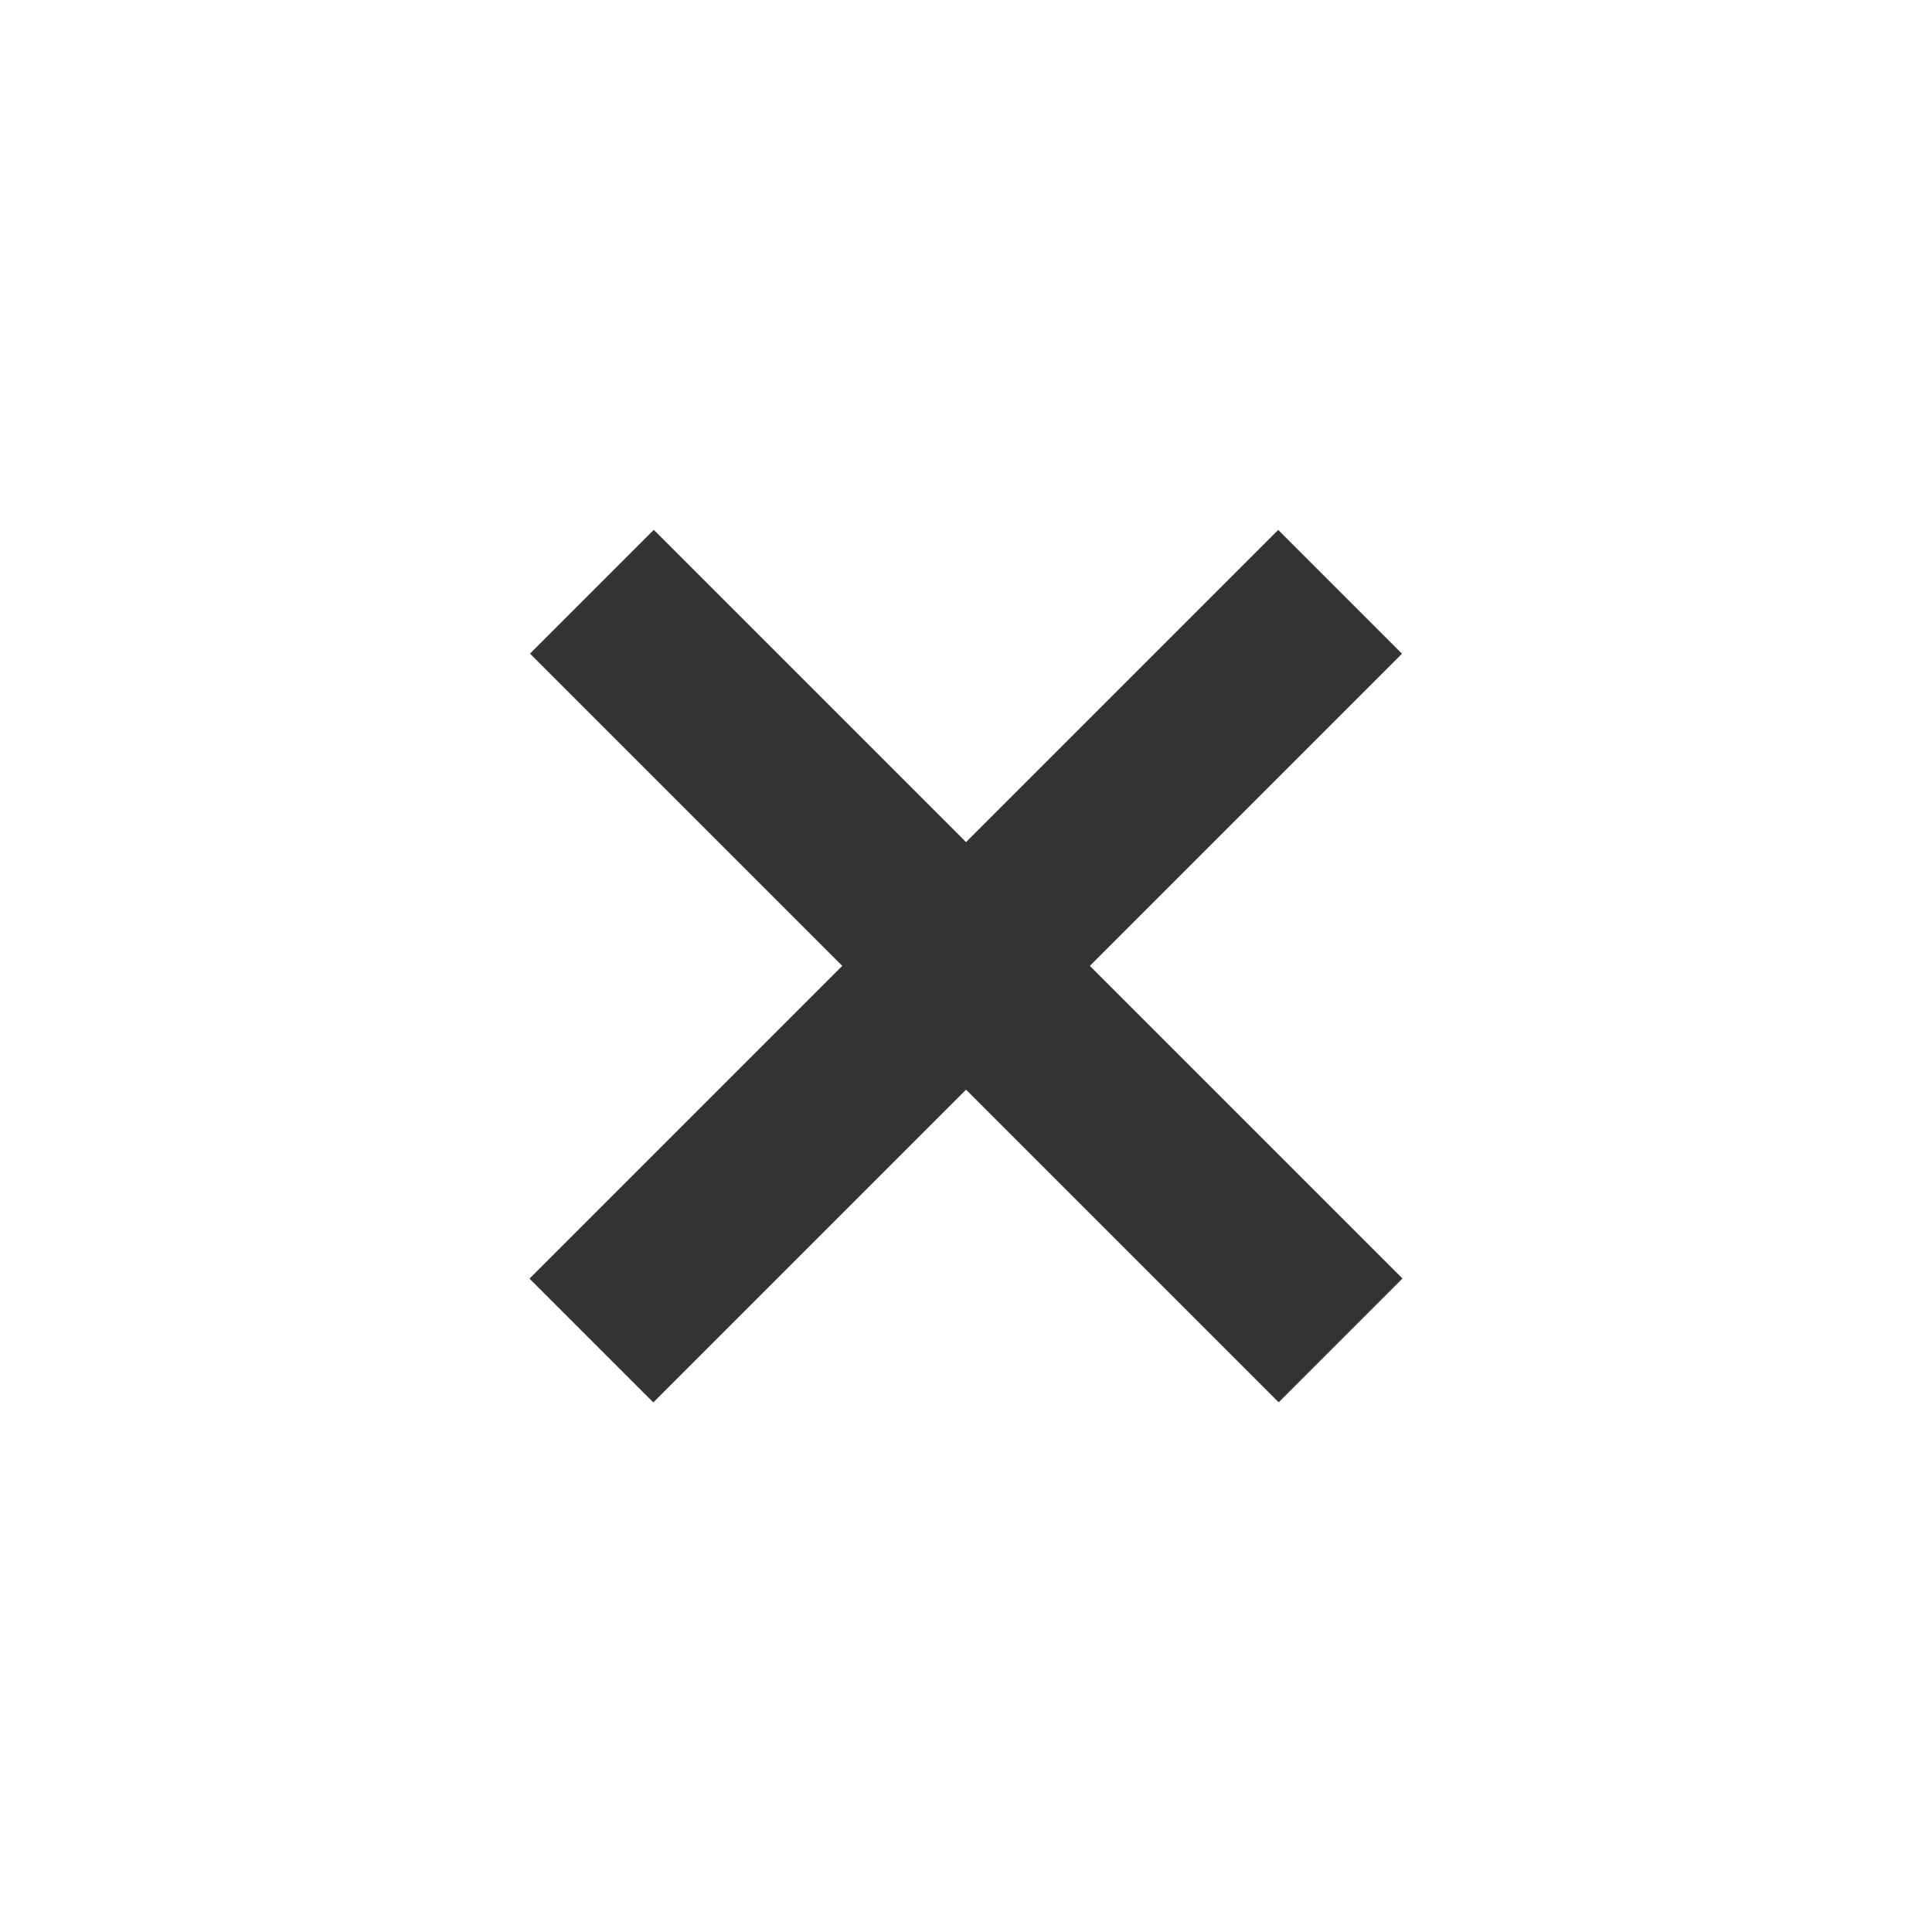 <?xml version="1.0" encoding="utf-8"?>
<!-- Generator: Adobe Illustrator 13.0.0, SVG Export Plug-In . SVG Version: 6.00 Build 14948)  -->
<!DOCTYPE svg PUBLIC "-//W3C//DTD SVG 1.1//EN" "http://www.w3.org/Graphics/SVG/1.1/DTD/svg11.dtd">
<svg version="1.1" id="Layer_1" xmlns="http://www.w3.org/2000/svg" xmlns:xlink="http://www.w3.org/1999/xlink" x="0px" y="0px"
	 width="45.167px" height="45.167px" viewBox="0 0 45.167 45.167" style="enable-background:new 0 0 45.167 45.167;"
	 xml:space="preserve">
<style type="text/css">
<![CDATA[
	.st0{fill:#333333;}
]]>
</style>
<g id="Layer_1_1_">
	
		<rect x="20.538" y="10.202" transform="matrix(-0.707 0.707 -0.707 -0.707 54.52 22.582)" class="st0" width="4.093" height="24.756"/>
	
		<rect x="20.531" y="10.204" transform="matrix(-0.707 -0.707 0.707 -0.707 22.575 54.515)" class="st0" width="4.093" height="24.756"/>
</g>
</svg>
